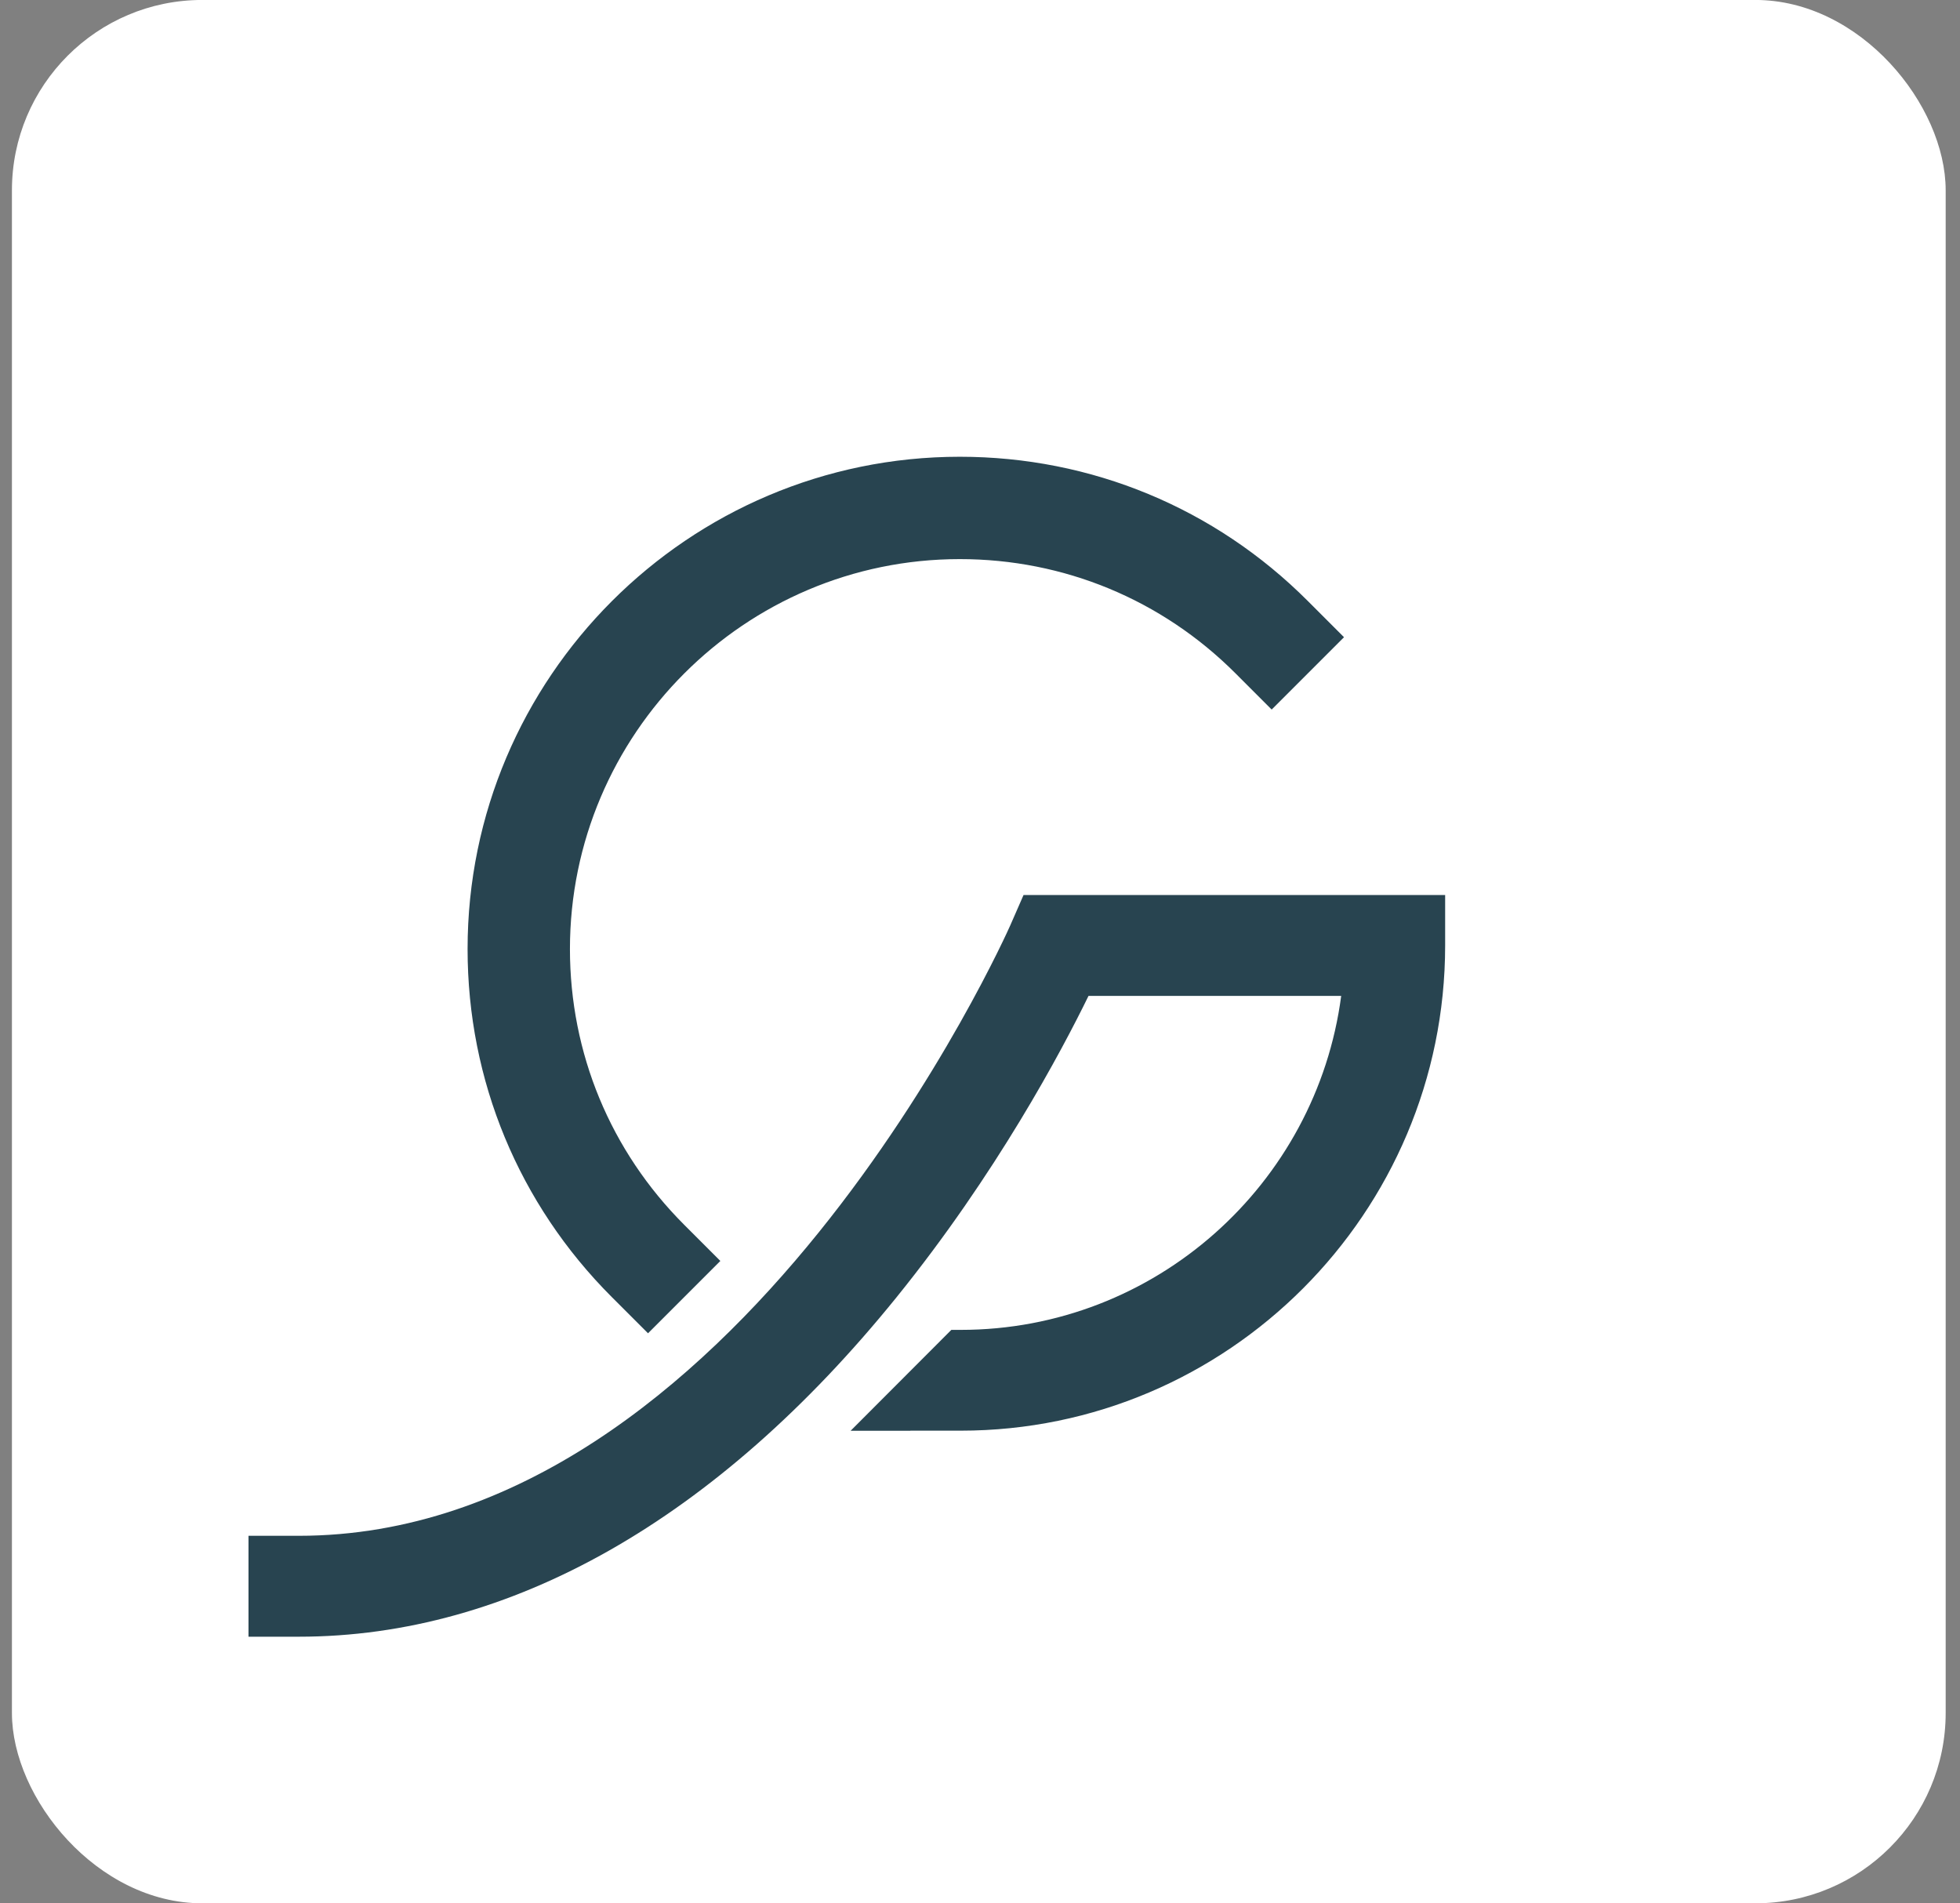 <?xml version="1.0" encoding="UTF-8"?>
<svg xmlns="http://www.w3.org/2000/svg" width="103" height="100" viewBox="0 0 103 100" fill="none">
  <rect x="0" y="0" width="103" height="100" fill="#808080" stroke="none"/>
  <rect x="0.627" y="-0.002" width="101.62" height="100.01" rx="10" fill="white"></rect>
  <path d="M47.84 75.174H50.484C64.522 75.174 75.944 63.735 75.944 49.676V47.029H53.788L53.093 48.618C52.953 48.94 38.799 80.698 15.703 80.698H13.059V86H15.703C26.81 86 37.666 79.839 47.099 68.183C52.364 61.677 55.784 55.236 57.202 52.33H70.481C69.179 62.221 60.71 69.878 50.49 69.878H49.994L44.7 75.18H47.84" fill="#284450"></path>
  <path d="M34.054 70.057L32.151 68.154C27.264 63.267 24.572 56.774 24.572 49.866C24.572 35.605 36.177 24 50.438 24C57.347 24 63.846 26.692 68.726 31.578L70.629 33.482L66.828 37.283L64.925 35.379C61.053 31.507 55.911 29.378 50.438 29.378C39.142 29.378 29.951 38.57 29.951 49.866C29.951 55.339 32.08 60.48 35.952 64.353L37.855 66.256L34.054 70.057Z" fill="#284450"></path>
</svg>
